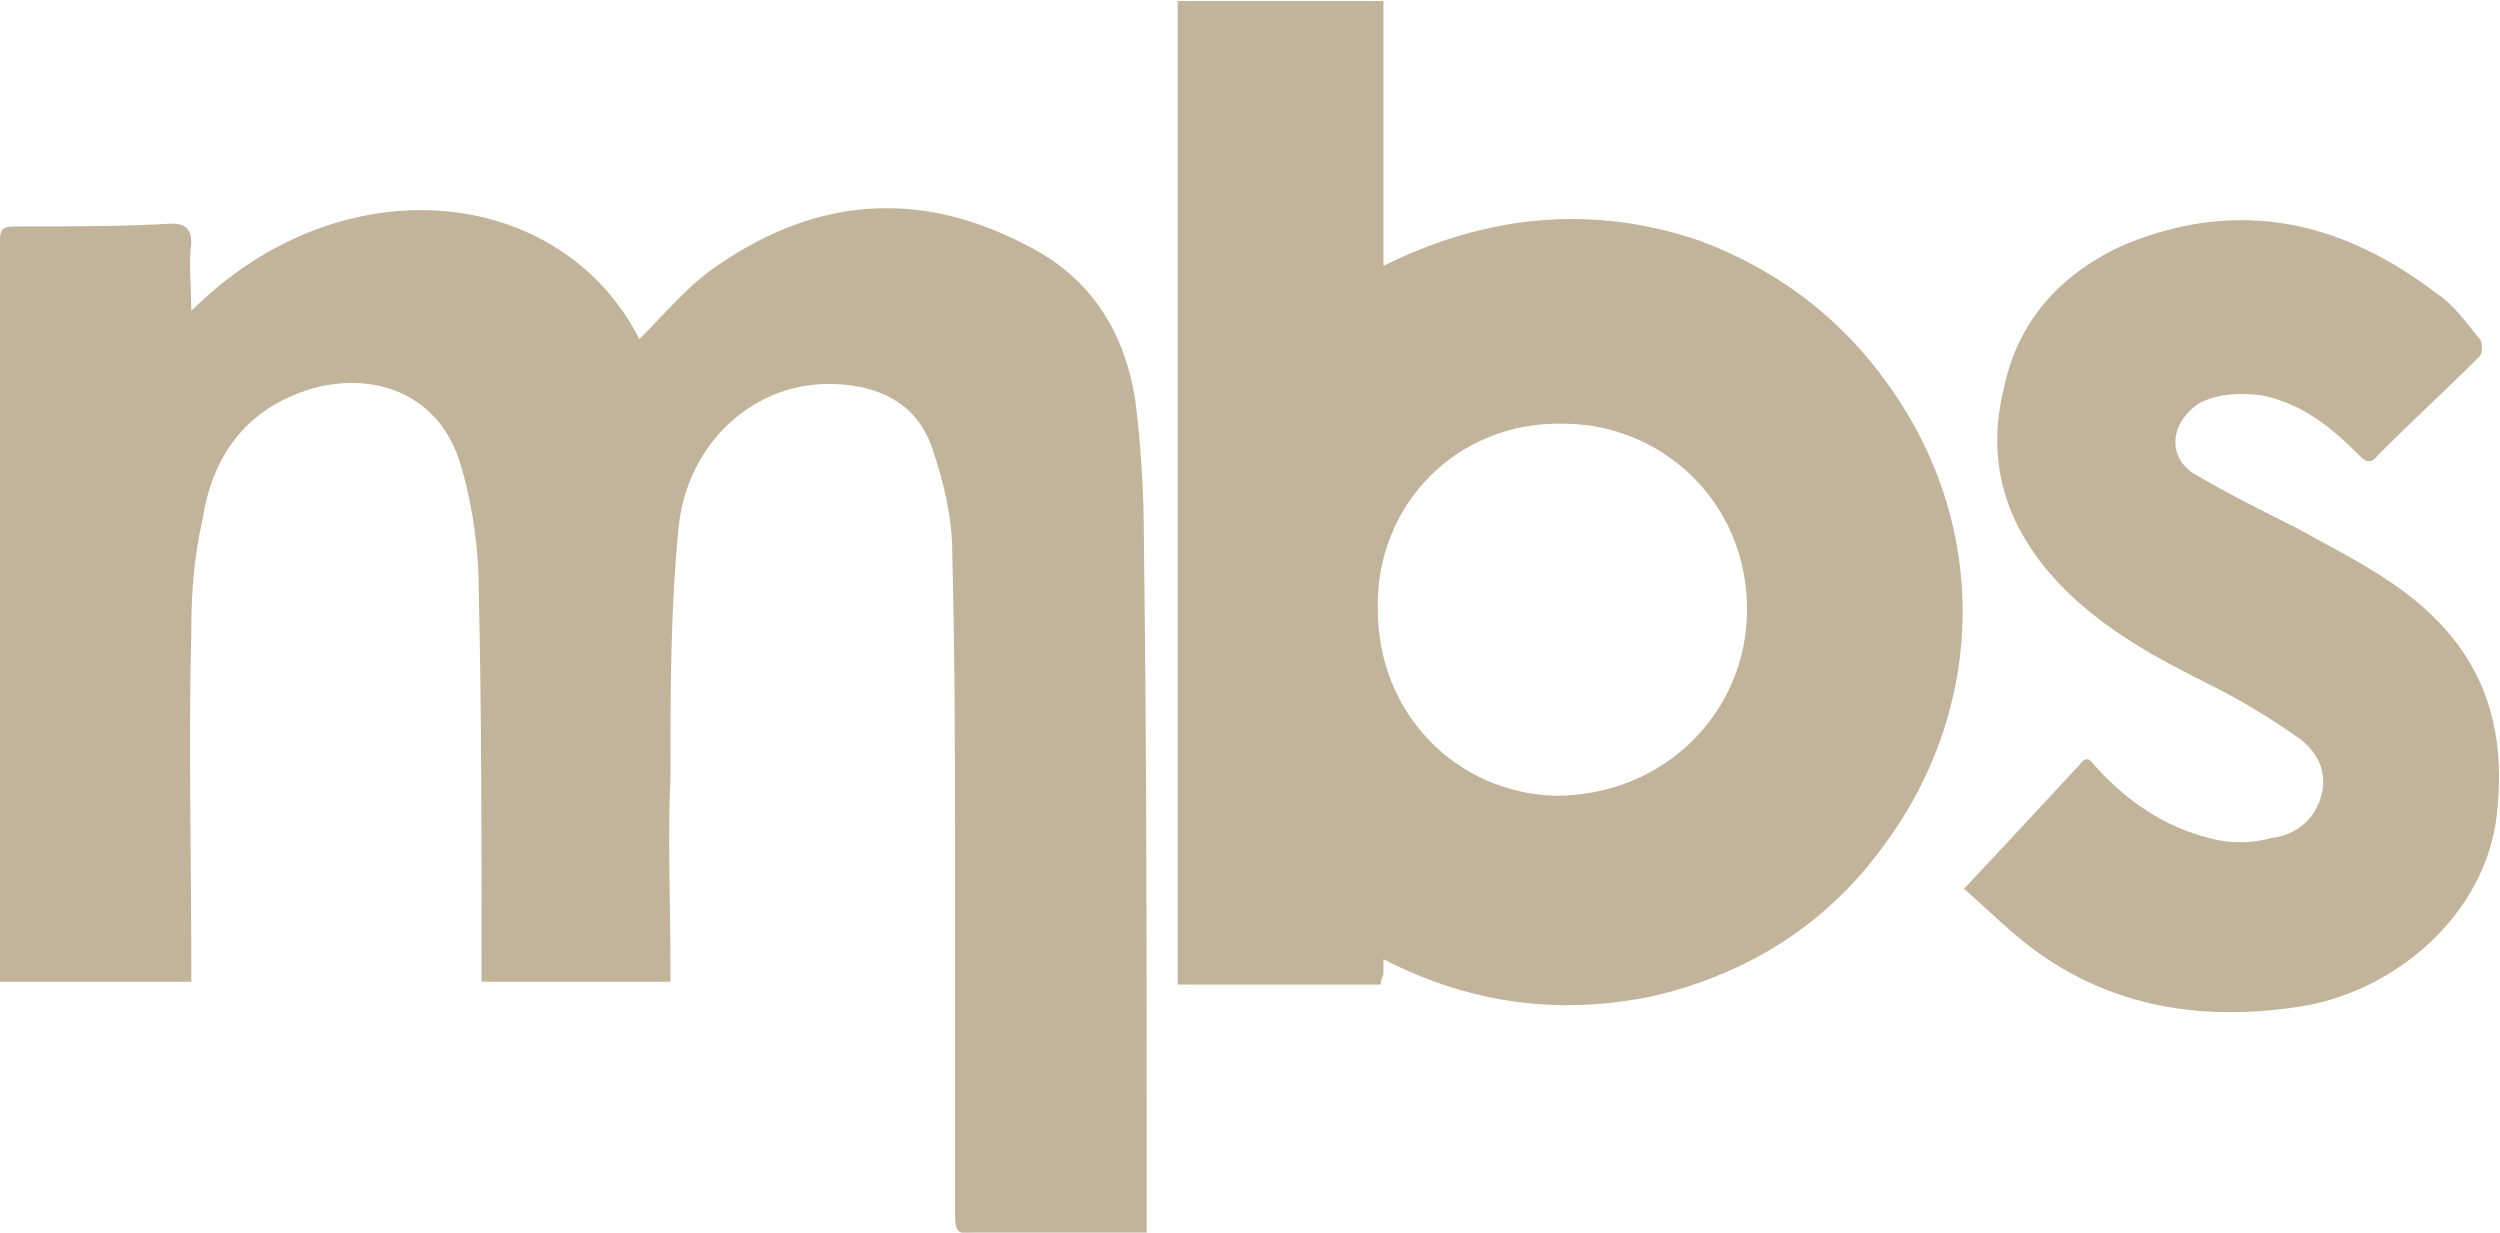 <?xml version="1.0" encoding="UTF-8" standalone="no"?>
<svg
   xmlns:dc="http://purl.org/dc/elements/1.1/"
   xmlns:cc="http://creativecommons.org/ns#"
   xmlns:rdf="http://www.w3.org/1999/02/22-rdf-syntax-ns#"
   xmlns:svg="http://www.w3.org/2000/svg"
   xmlns="http://www.w3.org/2000/svg"
   xmlns:sodipodi="http://sodipodi.sourceforge.net/DTD/sodipodi-0.dtd"
   xmlns:inkscape="http://www.inkscape.org/namespaces/inkscape"
   viewBox="0 0 141.89 69.96"
   height="69.96"
   width="141.89"
   xml:space="preserve"
   id="svg2"
   version="1.1"
   sodipodi:docname="output2.svg"
   inkscape:version="0.92.0 r15299"><sodipodi:namedview
     pagecolor="#ffffff"
     bordercolor="#666666"
     borderopacity="1"
     objecttolerance="10"
     gridtolerance="10"
     guidetolerance="10"
     inkscape:pageopacity="0"
     inkscape:pageshadow="2"
     inkscape:window-width="1600"
     inkscape:window-height="848"
     id="namedview4500"
     showgrid="false"
     inkscape:zoom="0.84414687"
     inkscape:cx="545.45437"
     inkscape:cy="-314.57996"
     inkscape:window-x="-8"
     inkscape:window-y="-8"
     inkscape:window-maximized="1"
     inkscape:current-layer="svg2" /><defs
     id="defs6"><clipPath
       id="clipPath18"
       clipPathUnits="userSpaceOnUse"><path
         style="clip-rule:evenodd"
         id="path16"
         d="m 60.72,165.796 v -52.56 h 106.56 v 52.56 z"
         inkscape:connector-curvature="0" /></clipPath><clipPath
       id="clipPath28"
       clipPathUnits="userSpaceOnUse"><path
         style="clip-rule:evenodd"
         id="path26"
         d="m 60.72,165.796 v -52.56 h 106.56 v 52.56 z"
         inkscape:connector-curvature="0" /></clipPath></defs><g
     transform="matrix(1.333,0,0,-1.333,-80.96,221.061)"
     id="g10"><g
       id="g12"><g
         clip-path="url(#clipPath18)"
         id="g14"><path
           id="path20"
           style="fill:#c2b49b;fill-opacity:1;fill-rule:nonzero;stroke:none"
           d="m 109.56,115.156 v -1.8 h -3.96 c -1.08,0 -2.28,0 -3.48,0 -0.6,-0.12 -0.72,0.12 -0.72,0.72 0,4.8 0,9.48 0,14.16 0,4.68 0,9.36 -0.12,14.04 0,1.56 -0.36,3 -0.84,4.44 -0.6,1.8 -2.04,2.64 -3.96,2.76 -3.72,0.24 -6.48,-2.64 -6.84,-6 -0.36,-3.48 -0.36,-7.2 -0.36,-10.8 -0.12,-2.52 0,-5.16 0,-7.68 v -0.96 h -8.04 v 0.84 c 0,5.28 0,10.56 -0.12,15.84 0,1.68 -0.24,3.48 -0.72,5.16 -0.96,3.6 -4.44,4.32 -7.2,3.12 -2.28,-0.96 -3.48,-2.88 -3.84,-5.28 -0.36,-1.56 -0.48,-3.12 -0.48,-4.8 -0.12,-4.68 0,-9.36 0,-14.04 v -0.84 h -8.16 v 0.84 30.24 c 0,1.08 0,1.08 0.96,1.08 2.16,0 4.32,0 6.36,0.12 0.6,0 0.84,-0.24 0.84,-0.84 -0.12,-0.84 0,-1.8 0,-2.88 6.36,6.36 15.72,5.4 19.08,-1.2 1.08,1.08 2.16,2.4 3.48,3.24 4.08,2.76 8.4,3.12 12.84,0.84 2.76,-1.32 4.32,-3.6 4.8,-6.72 0.24,-1.92 0.36,-3.96 0.36,-5.88 0.12,-9.24 0.12,-18.48 0.12,-27.72 z"
           inkscape:connector-curvature="0" /></g></g><g
       id="g22"><g
         clip-path="url(#clipPath28)"
         id="g24"><path
           id="path30"
           style="fill:#c2b49b;fill-opacity:1;fill-rule:nonzero;stroke:none"
           d="m 164.64,139.276 c 2.16,-2.28 2.76,-5.04 2.4,-8.16 -0.48,-4.2 -4.32,-7.56 -8.52,-8.16 -4.08,-0.6 -7.92,0 -11.28,2.52 -0.96,0.72 -1.92,1.68 -2.88,2.52 1.8,1.92 3.36,3.6 4.92,5.28 0.36,0.48 0.48,0.12 0.72,-0.12 1.32,-1.44 2.88,-2.52 4.8,-3 0.84,-0.24 1.8,-0.24 2.64,0 1.08,0.12 1.92,0.84 2.16,1.92 0.24,1.08 -0.36,1.92 -1.08,2.4 -1.2,0.84 -2.4,1.56 -3.6,2.16 -2.16,1.08 -4.2,2.16 -6,3.84 -2.52,2.4 -3.72,5.28 -2.88,8.76 0.6,3 2.52,5.04 5.28,6.24 4.8,1.92 9.12,0.96 13.2,-2.16 0.72,-0.48 1.2,-1.2 1.8,-1.92 0.12,-0.12 0.12,-0.6 0,-0.72 -1.44,-1.44 -2.88,-2.76 -4.32,-4.2 -0.36,-0.48 -0.6,-0.24 -0.84,0 -1.2,1.2 -2.4,2.16 -4.08,2.52 -0.84,0.12 -1.92,0.12 -2.76,-0.36 -1.2,-0.84 -1.32,-2.28 -0.12,-3 1.44,-0.84 2.88,-1.56 4.32,-2.28 2.16,-1.2 4.44,-2.28 6.12,-4.08 z"
           inkscape:connector-curvature="0" /></g></g><path
       id="path32"
       style="fill:#c2b49b;fill-opacity:1;fill-rule:nonzero;stroke:none"
       d="m 141.12,149.476 c 4.32,-6 4.2,-13.68 -0.12,-19.56 -2.4,-3.36 -5.76,-5.52 -9.84,-6.48 -3.96,-0.84 -7.8,-0.36 -11.52,1.56 v -0.6 c 0,-0.12 -0.12,-0.24 -0.12,-0.48 h -8.64 v 41.88 h 8.76 v -5.64 -5.64 c 4.32,2.16 8.88,2.64 13.44,1.08 3.24,-1.2 6,-3.24 8.04,-6.12 z m -21.72,-9.6 c 0,-4.44 3.36,-7.8 7.56,-7.92 4.68,0 8.16,3.6 8.16,7.92 0,4.68 -3.72,7.92 -7.8,7.92 -4.56,0.12 -8.04,-3.48 -7.92,-7.92 z"
       inkscape:connector-curvature="0" /></g></svg>